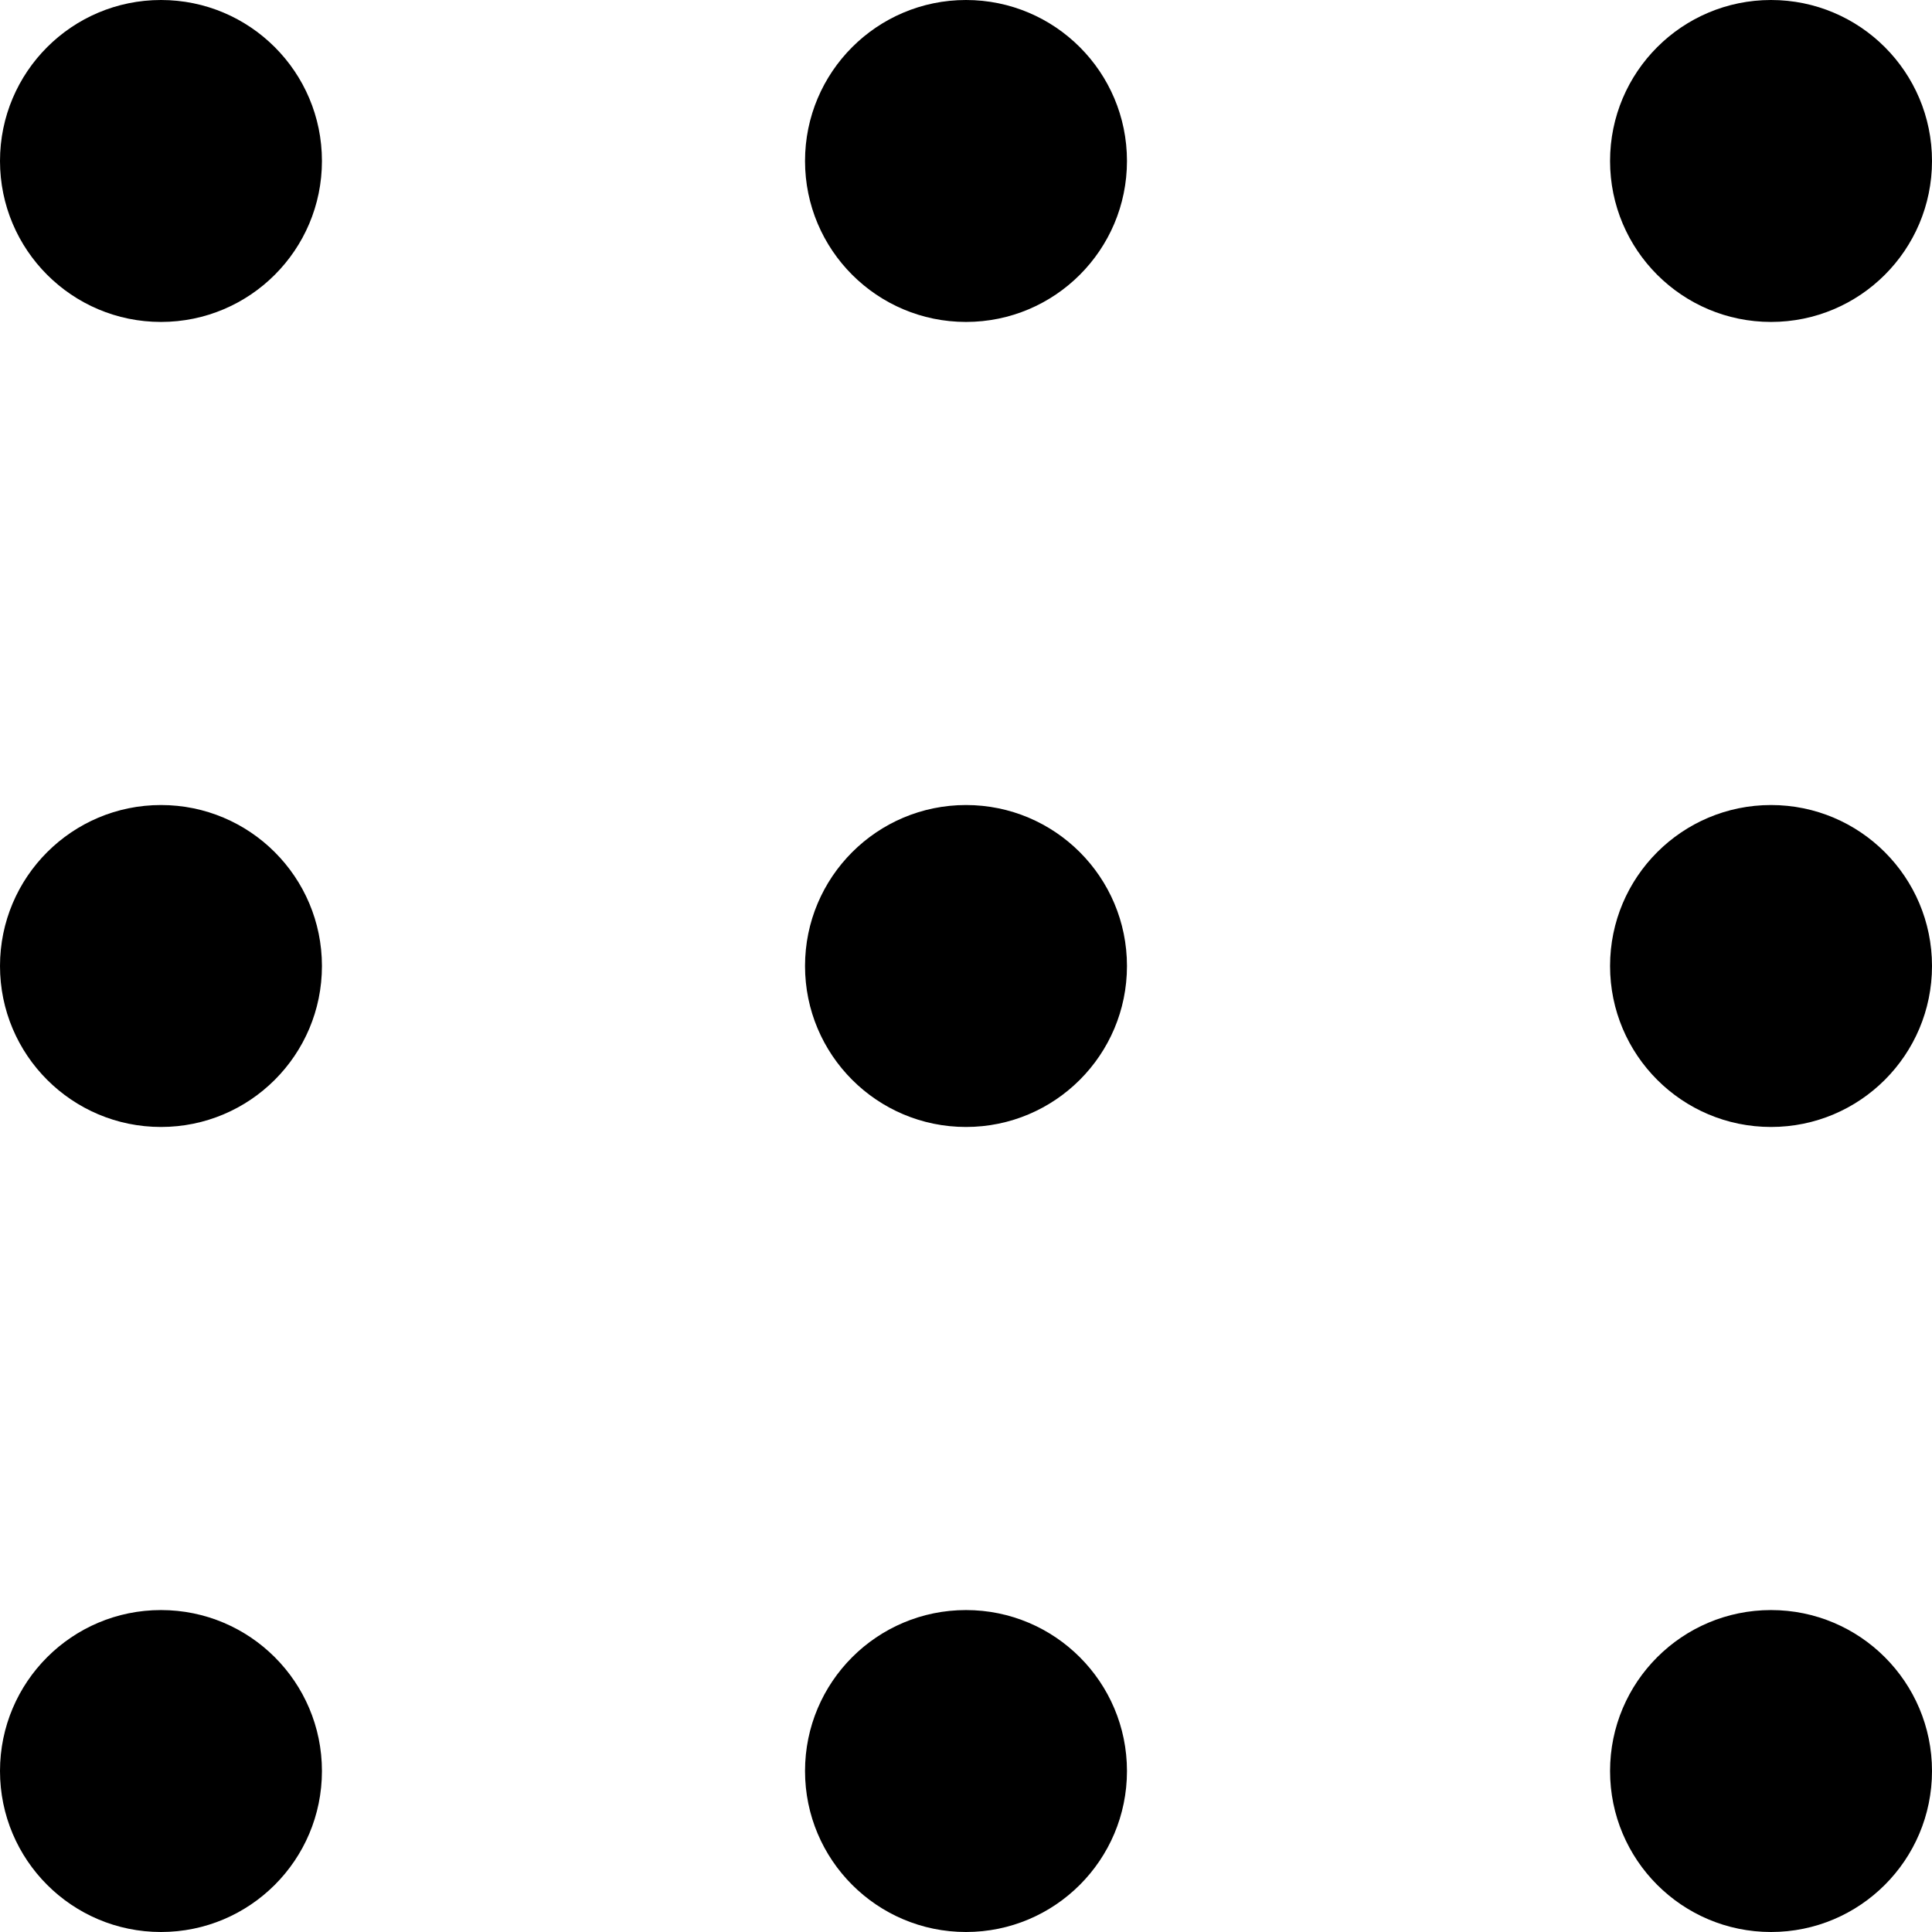 <svg width="22" height="22" viewBox="0 0 22 22" fill="none" xmlns="http://www.w3.org/2000/svg">
<circle cx="1.833" cy="1.833" r="1.833" fill="black"/>
<circle cx="1.833" cy="11" r="1.833" fill="black"/>
<circle cx="1.833" cy="20.167" r="1.833" fill="black"/>
<circle cx="11" cy="1.833" r="1.833" fill="black"/>
<circle cx="11" cy="11" r="1.833" fill="black"/>
<circle cx="11" cy="20.167" r="1.833" fill="black"/>
<circle cx="20.167" cy="1.833" r="1.833" fill="black"/>
<circle cx="20.167" cy="11" r="1.833" fill="black"/>
<circle cx="20.167" cy="20.167" r="1.833" fill="black"/>
</svg>
